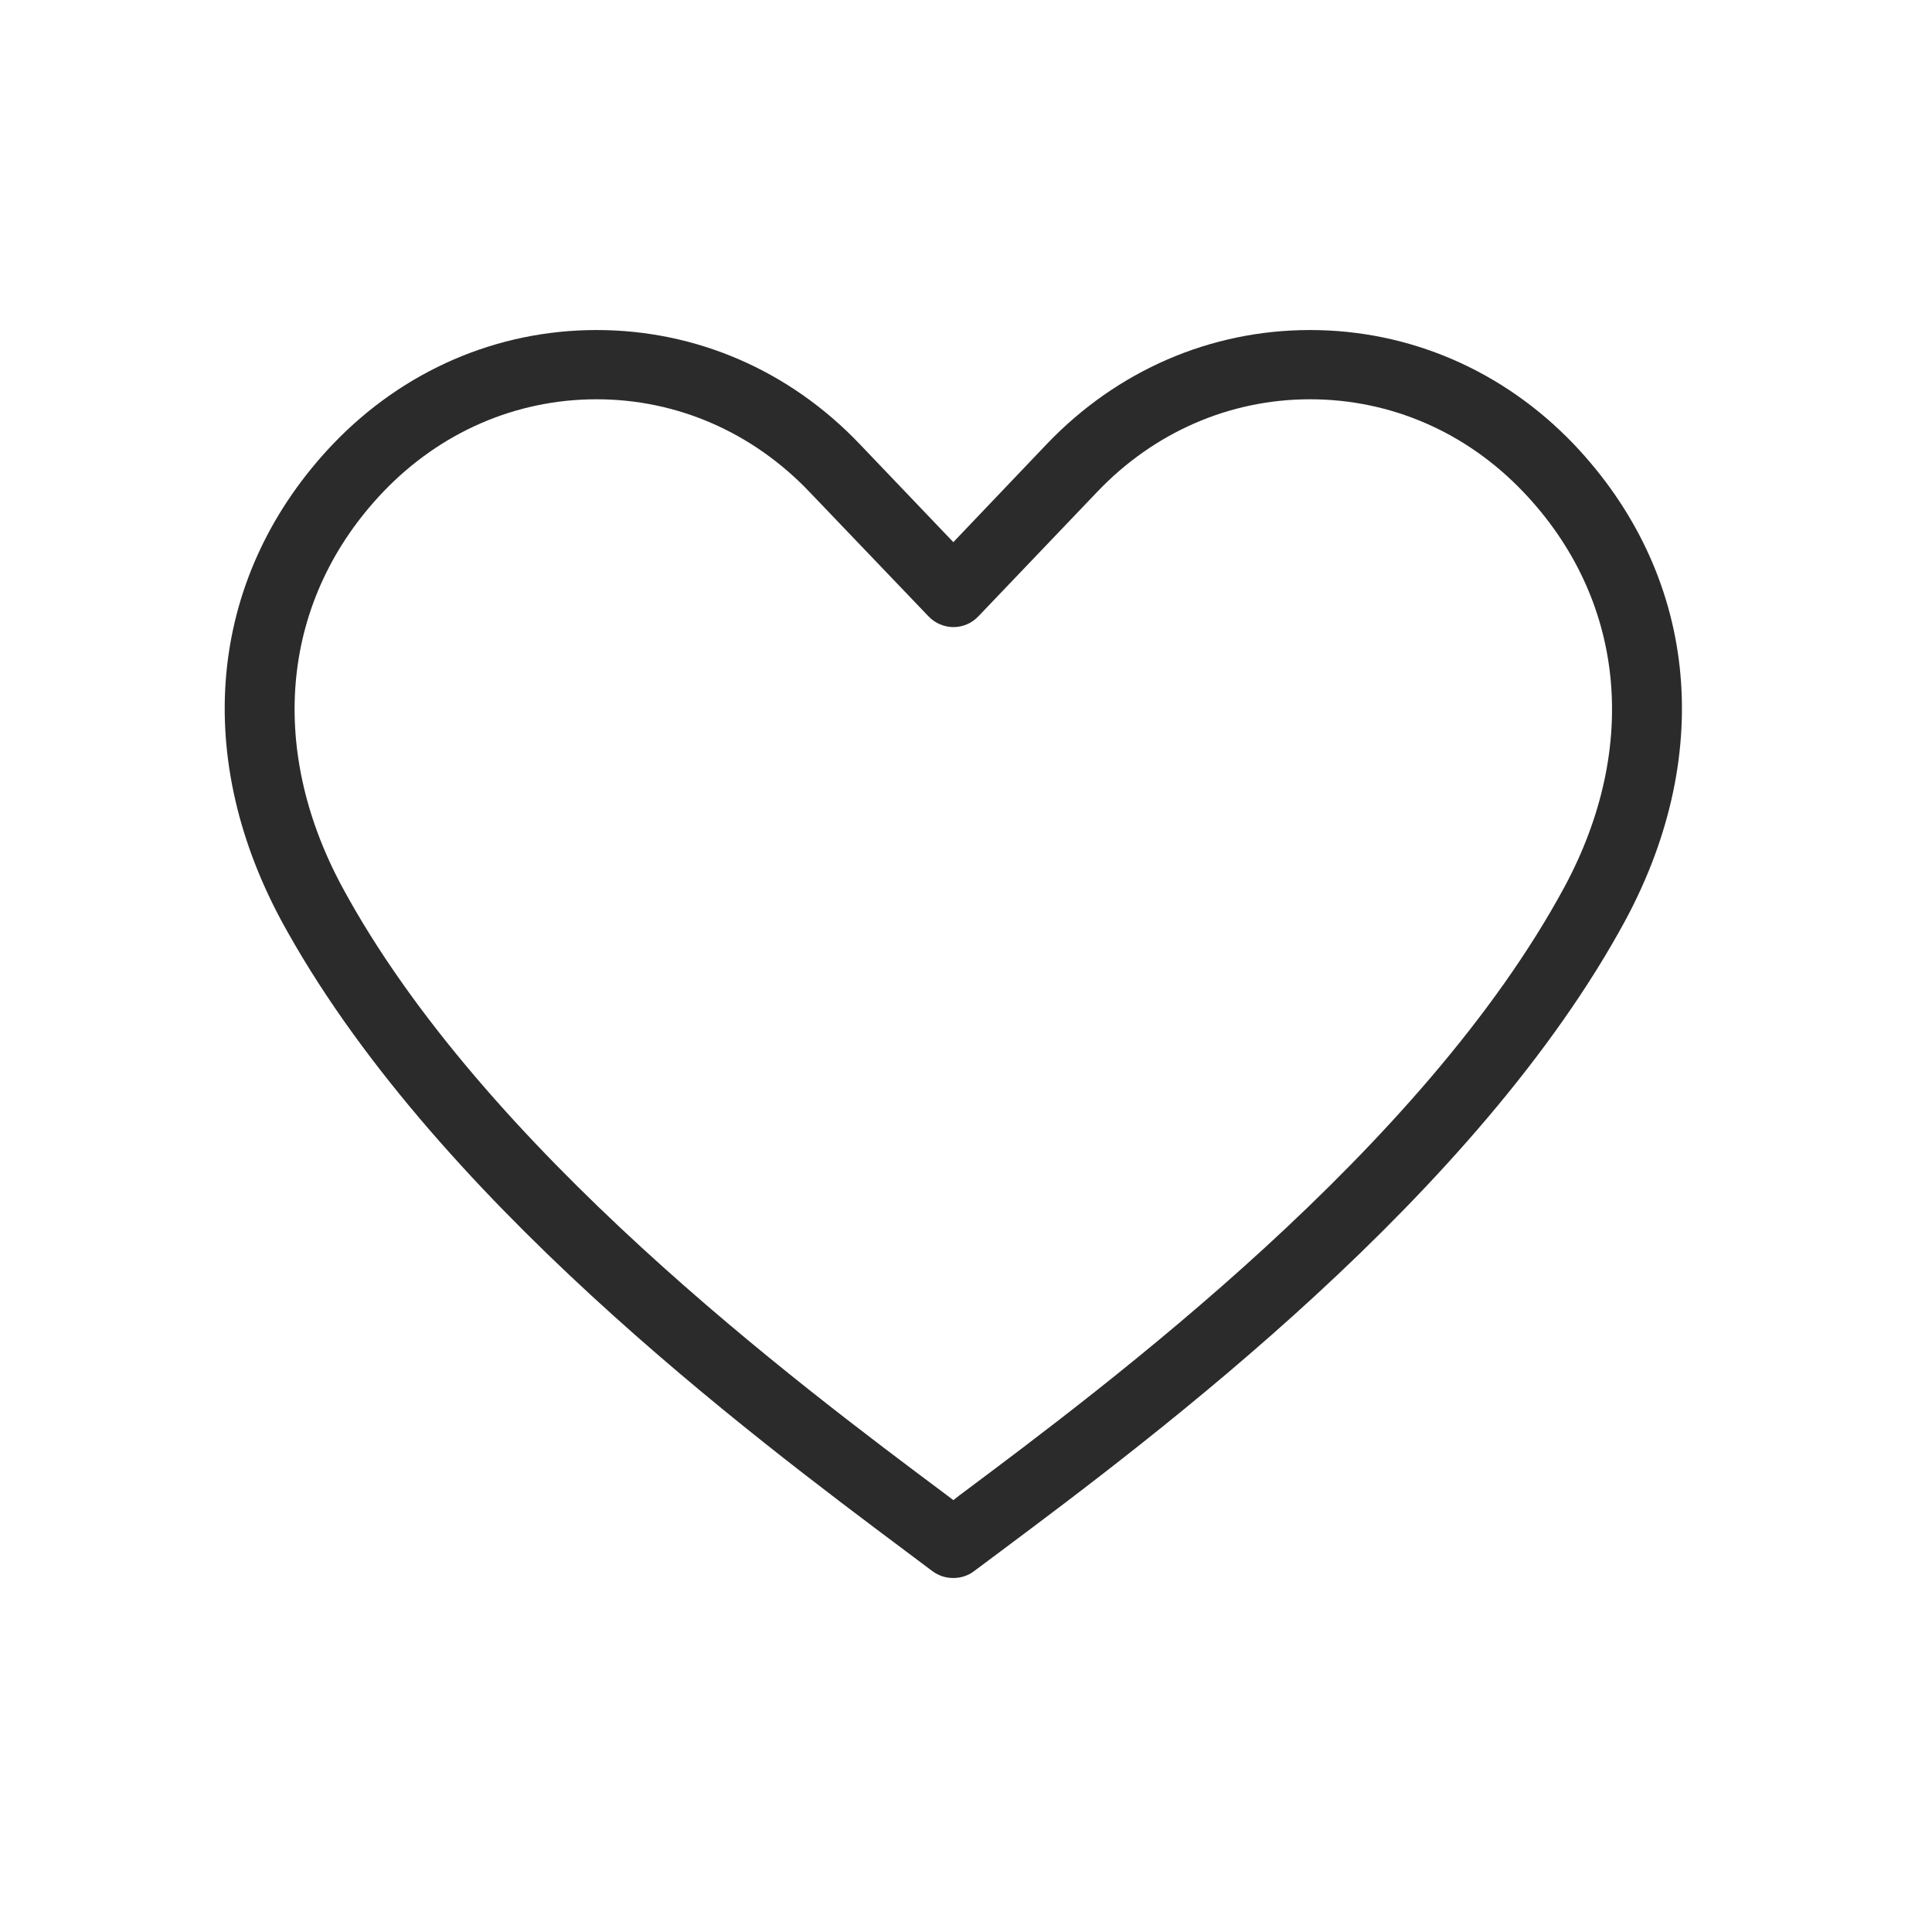 <svg version="1.0" preserveAspectRatio="xMidYMid meet" height="50" viewBox="0 0 37.5 37.5" zoomAndPan="magnify" width="50" xmlns:xlink="http://www.w3.org/1999/xlink" xmlns="http://www.w3.org/2000/svg"><defs><clipPath id="037906375f"><path clip-rule="nonzero" d="M 4 6.383 L 33 6.383 L 33 30.809 L 4 30.809 Z M 4 6.383"></path></clipPath></defs><g clip-path="url(#037906375f)"><path fill-rule="nonzero" fill-opacity="1" d="M 18.504 30.629 C 18.359 30.629 18.219 30.586 18.098 30.496 L 17.582 30.109 C 14.586 27.867 8.344 23.203 5.449 17.848 C 3.699 14.574 4.078 11.125 6.465 8.617 C 7.832 7.191 9.645 6.406 11.578 6.406 C 11.578 6.406 11.582 6.406 11.582 6.406 C 13.512 6.406 15.324 7.191 16.684 8.617 L 18.504 10.523 L 20.32 8.617 C 21.684 7.191 23.496 6.406 25.426 6.406 C 25.426 6.406 25.426 6.406 25.43 6.406 C 27.359 6.406 29.176 7.191 30.543 8.617 C 32.93 11.125 33.309 14.574 31.559 17.844 C 28.672 23.195 22.43 27.863 19.434 30.102 L 18.906 30.496 C 18.789 30.586 18.645 30.629 18.504 30.629 Z M 11.578 7.75 C 10.016 7.75 8.547 8.387 7.438 9.547 C 5.473 11.609 5.172 14.477 6.637 17.207 C 9.387 22.301 15.469 26.848 18.391 29.031 L 18.504 29.117 L 18.625 29.023 C 21.547 26.84 27.625 22.297 30.371 17.207 C 31.836 14.477 31.535 11.609 29.566 9.547 C 28.461 8.387 26.992 7.75 25.43 7.75 C 25.426 7.75 25.426 7.75 25.426 7.75 C 23.867 7.75 22.398 8.391 21.297 9.547 L 18.992 11.961 C 18.867 12.094 18.691 12.172 18.508 12.172 C 18.324 12.172 18.145 12.094 18.02 11.961 L 15.711 9.547 C 14.609 8.391 13.141 7.75 11.582 7.75 C 11.578 7.75 11.578 7.75 11.578 7.75" fill="#2b2b2b"></path></g></svg>